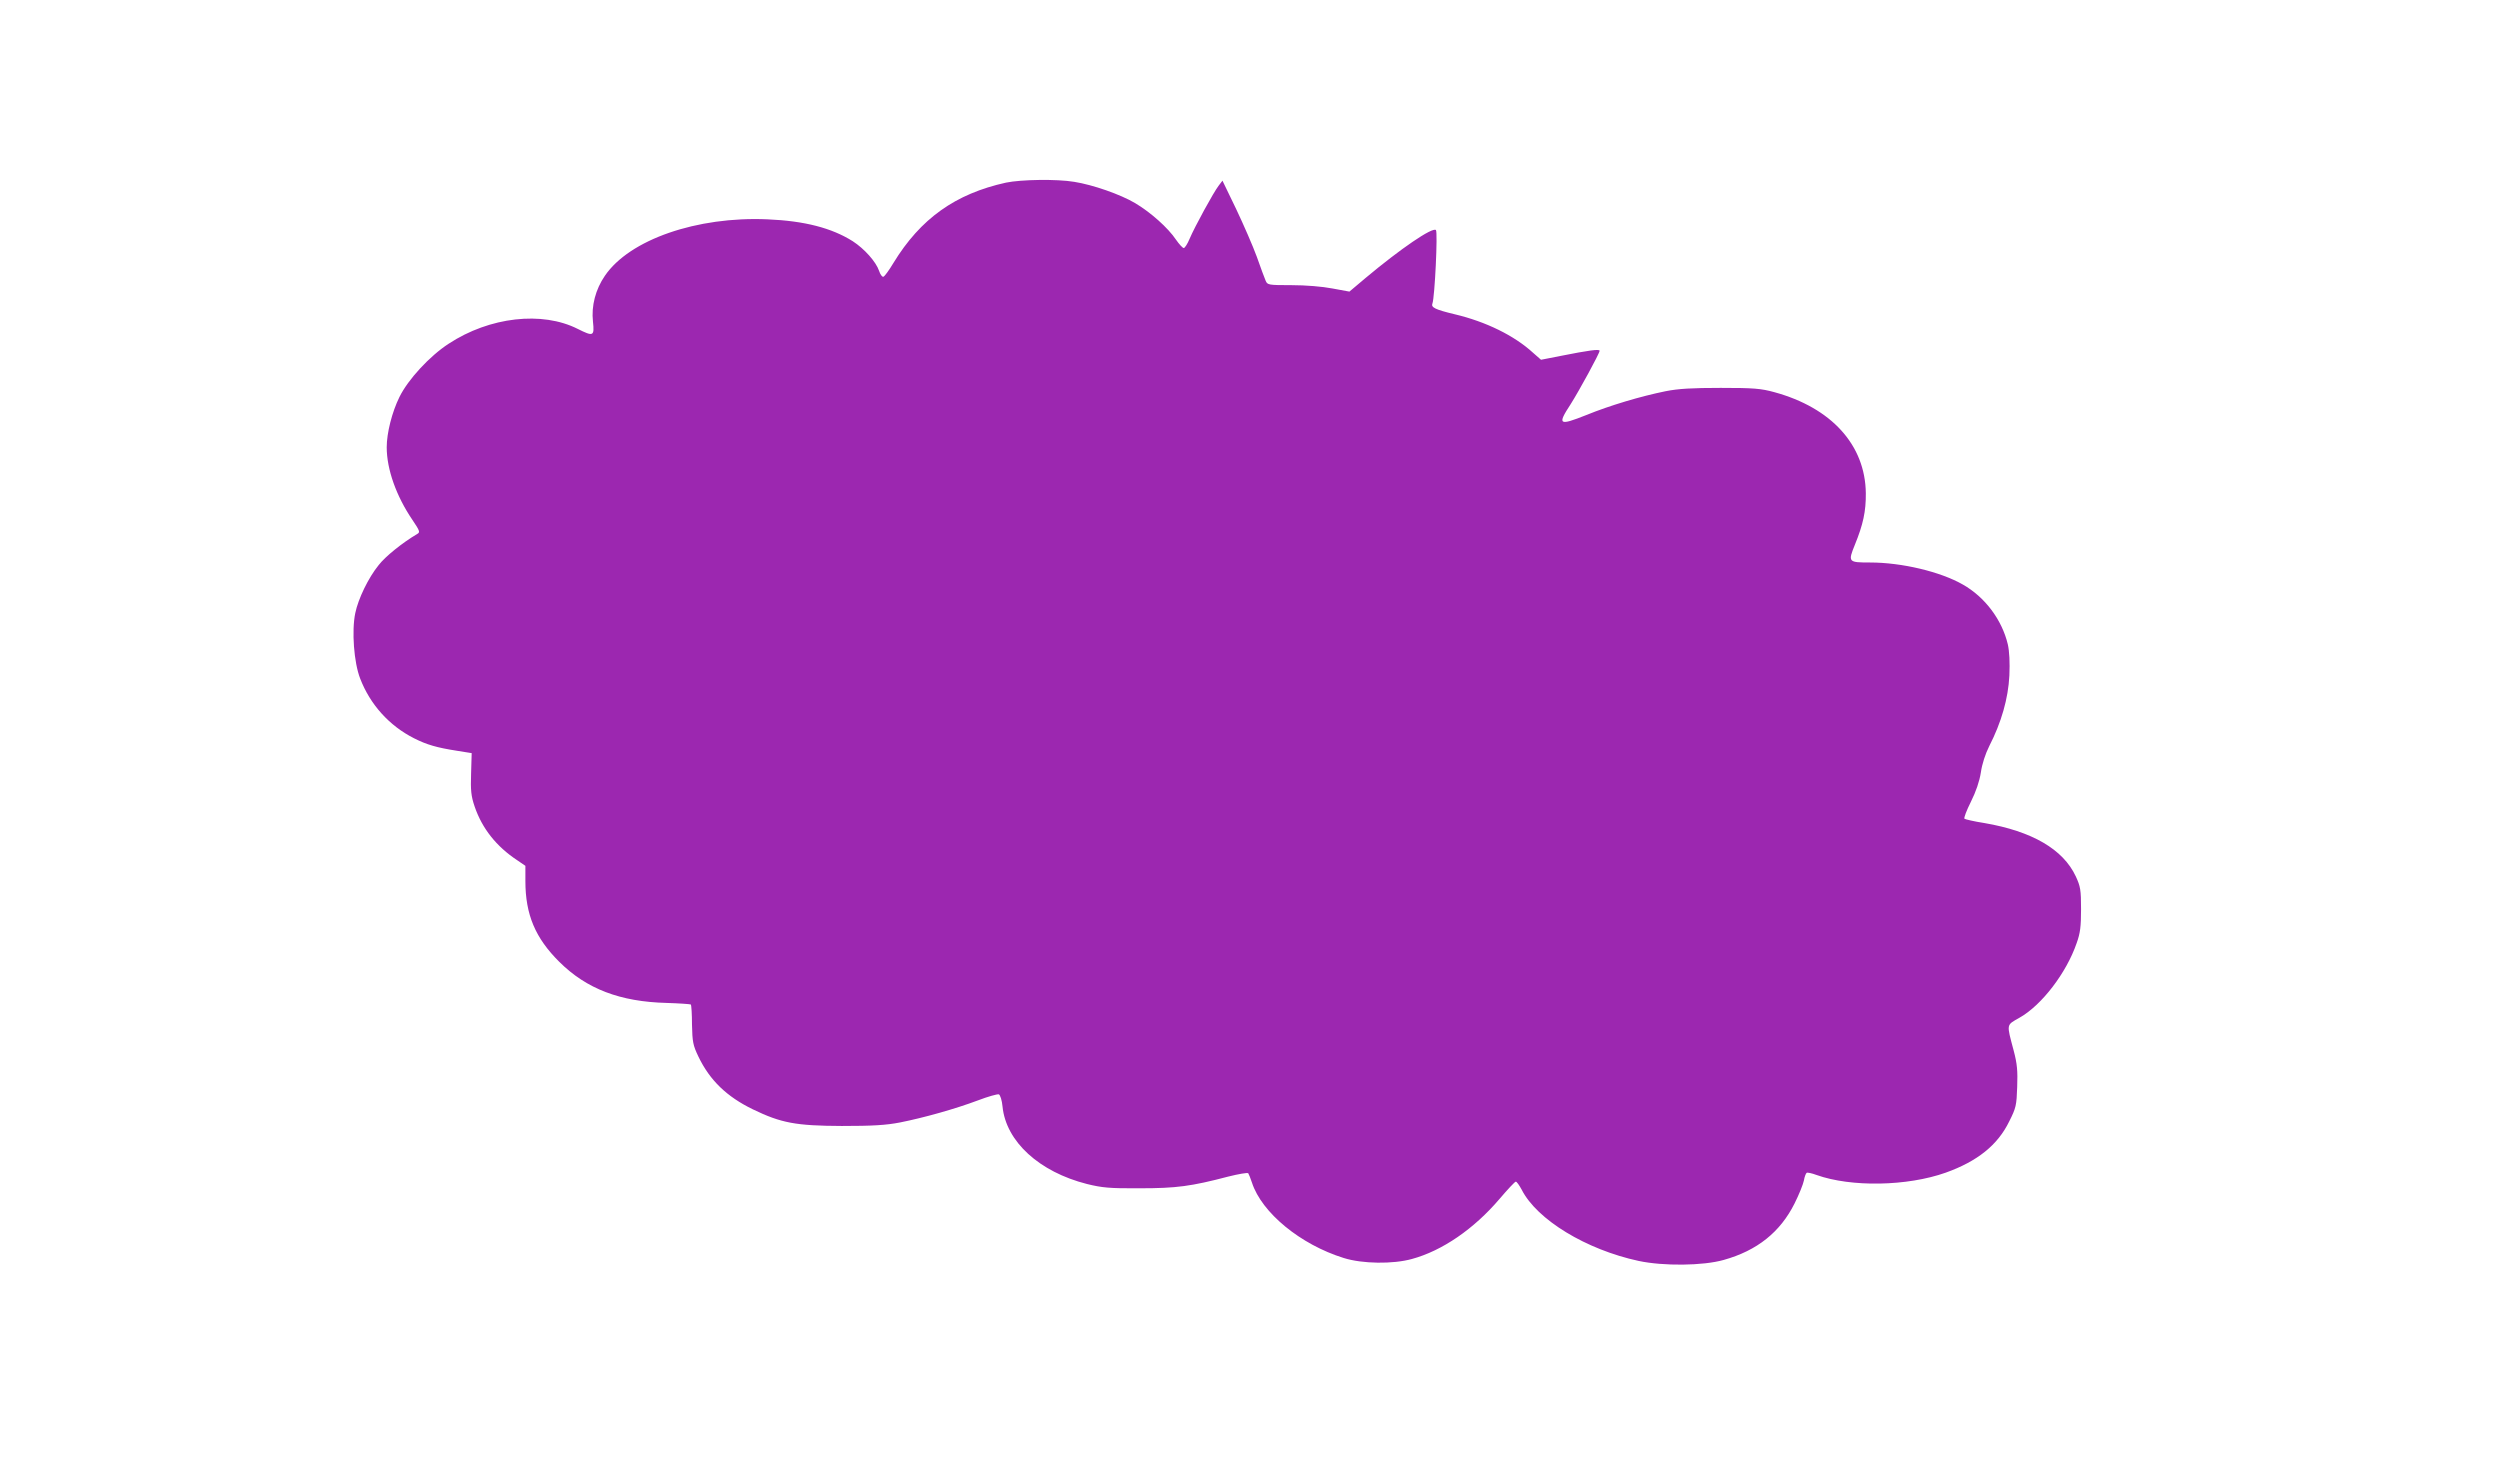 <?xml version="1.0" standalone="no"?>
<!DOCTYPE svg PUBLIC "-//W3C//DTD SVG 20010904//EN"
 "http://www.w3.org/TR/2001/REC-SVG-20010904/DTD/svg10.dtd">
<svg version="1.0" xmlns="http://www.w3.org/2000/svg"
 width="1280pt" height="753pt" viewBox="0 0 1280 753"
 preserveAspectRatio="xMidYMid meet">
<g transform="translate(0,753) scale(0.1,-0.1)"
fill="#9c27b0" stroke="none">
<path d="M5151 6595 c-259 -57 -438 -184 -577 -412 -22 -37 -45 -68 -51 -70
-6 -2 -16 11 -22 30 -16 47 -75 113 -135 152 -108 68 -247 104 -436 112 -362
16 -707 -104 -833 -289 -48 -70 -70 -154 -61 -235 8 -75 2 -77 -78 -37 -182
92 -451 62 -661 -76 -97 -63 -208 -183 -252 -273 -38 -77 -65 -184 -65 -257 0
-113 49 -250 131 -371 39 -58 41 -64 25 -73 -76 -45 -163 -115 -197 -159 -53
-65 -105 -173 -120 -246 -19 -91 -7 -253 25 -335 51 -133 149 -242 276 -306
65 -33 117 -48 220 -64 l75 -12 -3 -104 c-3 -87 0 -116 18 -169 38 -112 111
-205 219 -276 l41 -28 0 -78 c0 -172 51 -292 174 -414 139 -138 311 -204 549
-210 65 -2 121 -6 124 -8 3 -3 6 -50 6 -104 2 -87 5 -105 33 -163 58 -121 145
-205 279 -270 145 -70 220 -84 455 -85 157 0 226 4 298 18 121 24 282 69 399
113 52 20 100 33 107 31 7 -3 16 -30 19 -63 18 -179 188 -334 432 -396 77 -19
115 -23 270 -22 189 0 263 10 454 60 52 13 98 21 102 17 3 -5 12 -26 19 -48
50 -154 248 -317 470 -386 95 -30 252 -32 349 -5 155 42 318 154 449 308 41
48 78 88 83 88 5 0 18 -19 30 -41 78 -154 330 -307 599 -365 127 -27 329 -25
435 5 172 48 290 143 363 289 23 46 44 98 48 118 3 19 10 36 14 39 4 3 27 -2
51 -11 177 -63 464 -58 661 12 162 58 266 141 325 262 35 69 38 83 41 177 3
82 0 118 -18 186 -37 140 -39 129 31 169 113 64 239 229 291 380 19 52 23 87
23 175 0 99 -3 116 -27 168 -65 139 -224 231 -468 273 -52 8 -98 19 -102 22
-4 4 11 43 33 87 26 52 44 105 51 150 6 43 23 95 43 135 62 121 97 243 103
361 3 68 0 125 -8 160 -30 126 -117 242 -230 306 -115 66 -313 113 -475 113
-112 0 -114 2 -78 91 42 103 57 171 56 264 -3 247 -176 437 -468 517 -69 19
-107 22 -275 22 -147 0 -216 -4 -282 -17 -128 -26 -286 -73 -406 -122 -141
-56 -150 -51 -80 56 43 68 148 260 148 273 0 10 -57 2 -198 -26 l-102 -20 -41
36 c-96 88 -241 159 -401 197 -100 24 -122 35 -114 55 12 32 28 366 18 376
-17 17 -182 -96 -360 -245 l-83 -70 -87 16 c-52 10 -136 17 -210 17 -118 0
-123 1 -132 23 -5 12 -26 67 -45 122 -20 55 -68 165 -106 245 l-70 145 -19
-25 c-26 -33 -124 -213 -149 -272 -11 -27 -25 -48 -30 -48 -6 0 -24 20 -40 43
-41 61 -130 140 -209 187 -76 45 -217 94 -312 109 -89 15 -272 12 -349 -4z"/>
</g>
</svg>
